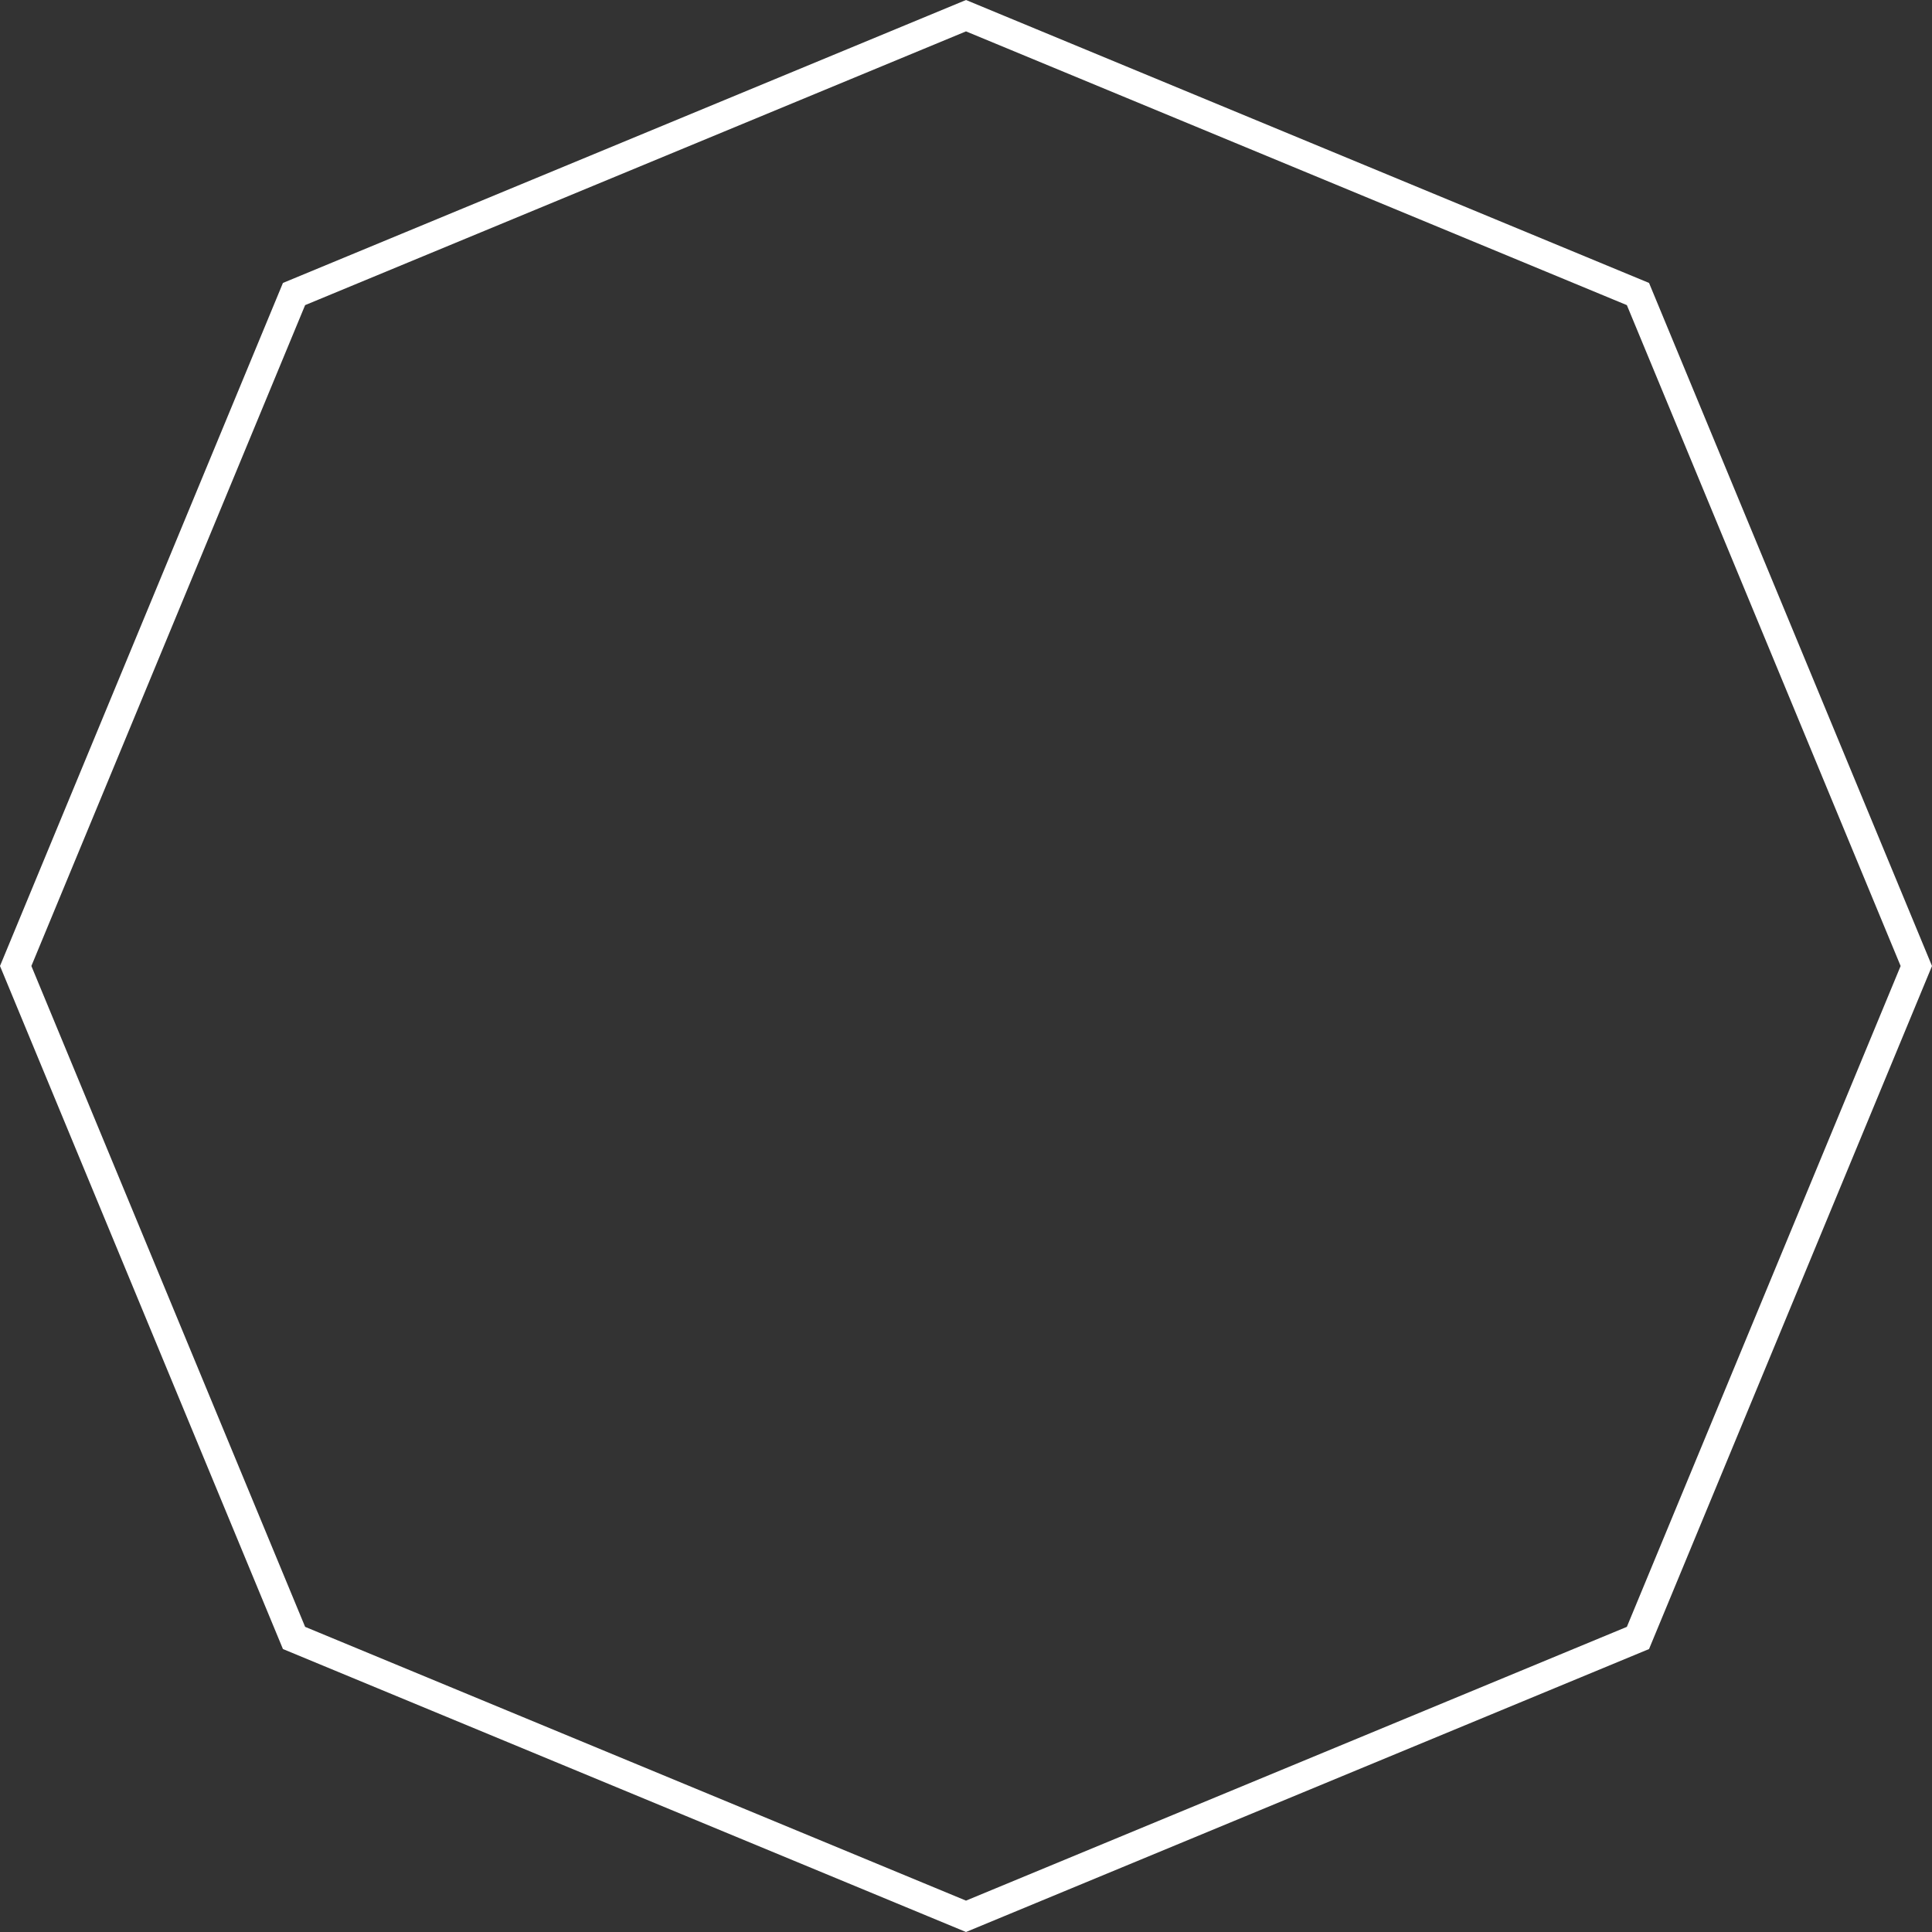 <?xml version="1.0" encoding="UTF-8"?> <svg xmlns="http://www.w3.org/2000/svg" width="100" height="100" viewBox="0 0 100 100" fill="none"><rect x="0" y="0" width="100" height="100" fill="#333333" stroke="none"/><path d="M84.78 15.219L99.188 50L84.78 84.78L50 99.188L15.219 84.78L0.812 50L15.219 15.219L50 0.812L84.78 15.219Z" stroke="white" stroke-width="1.5"></path></svg> 